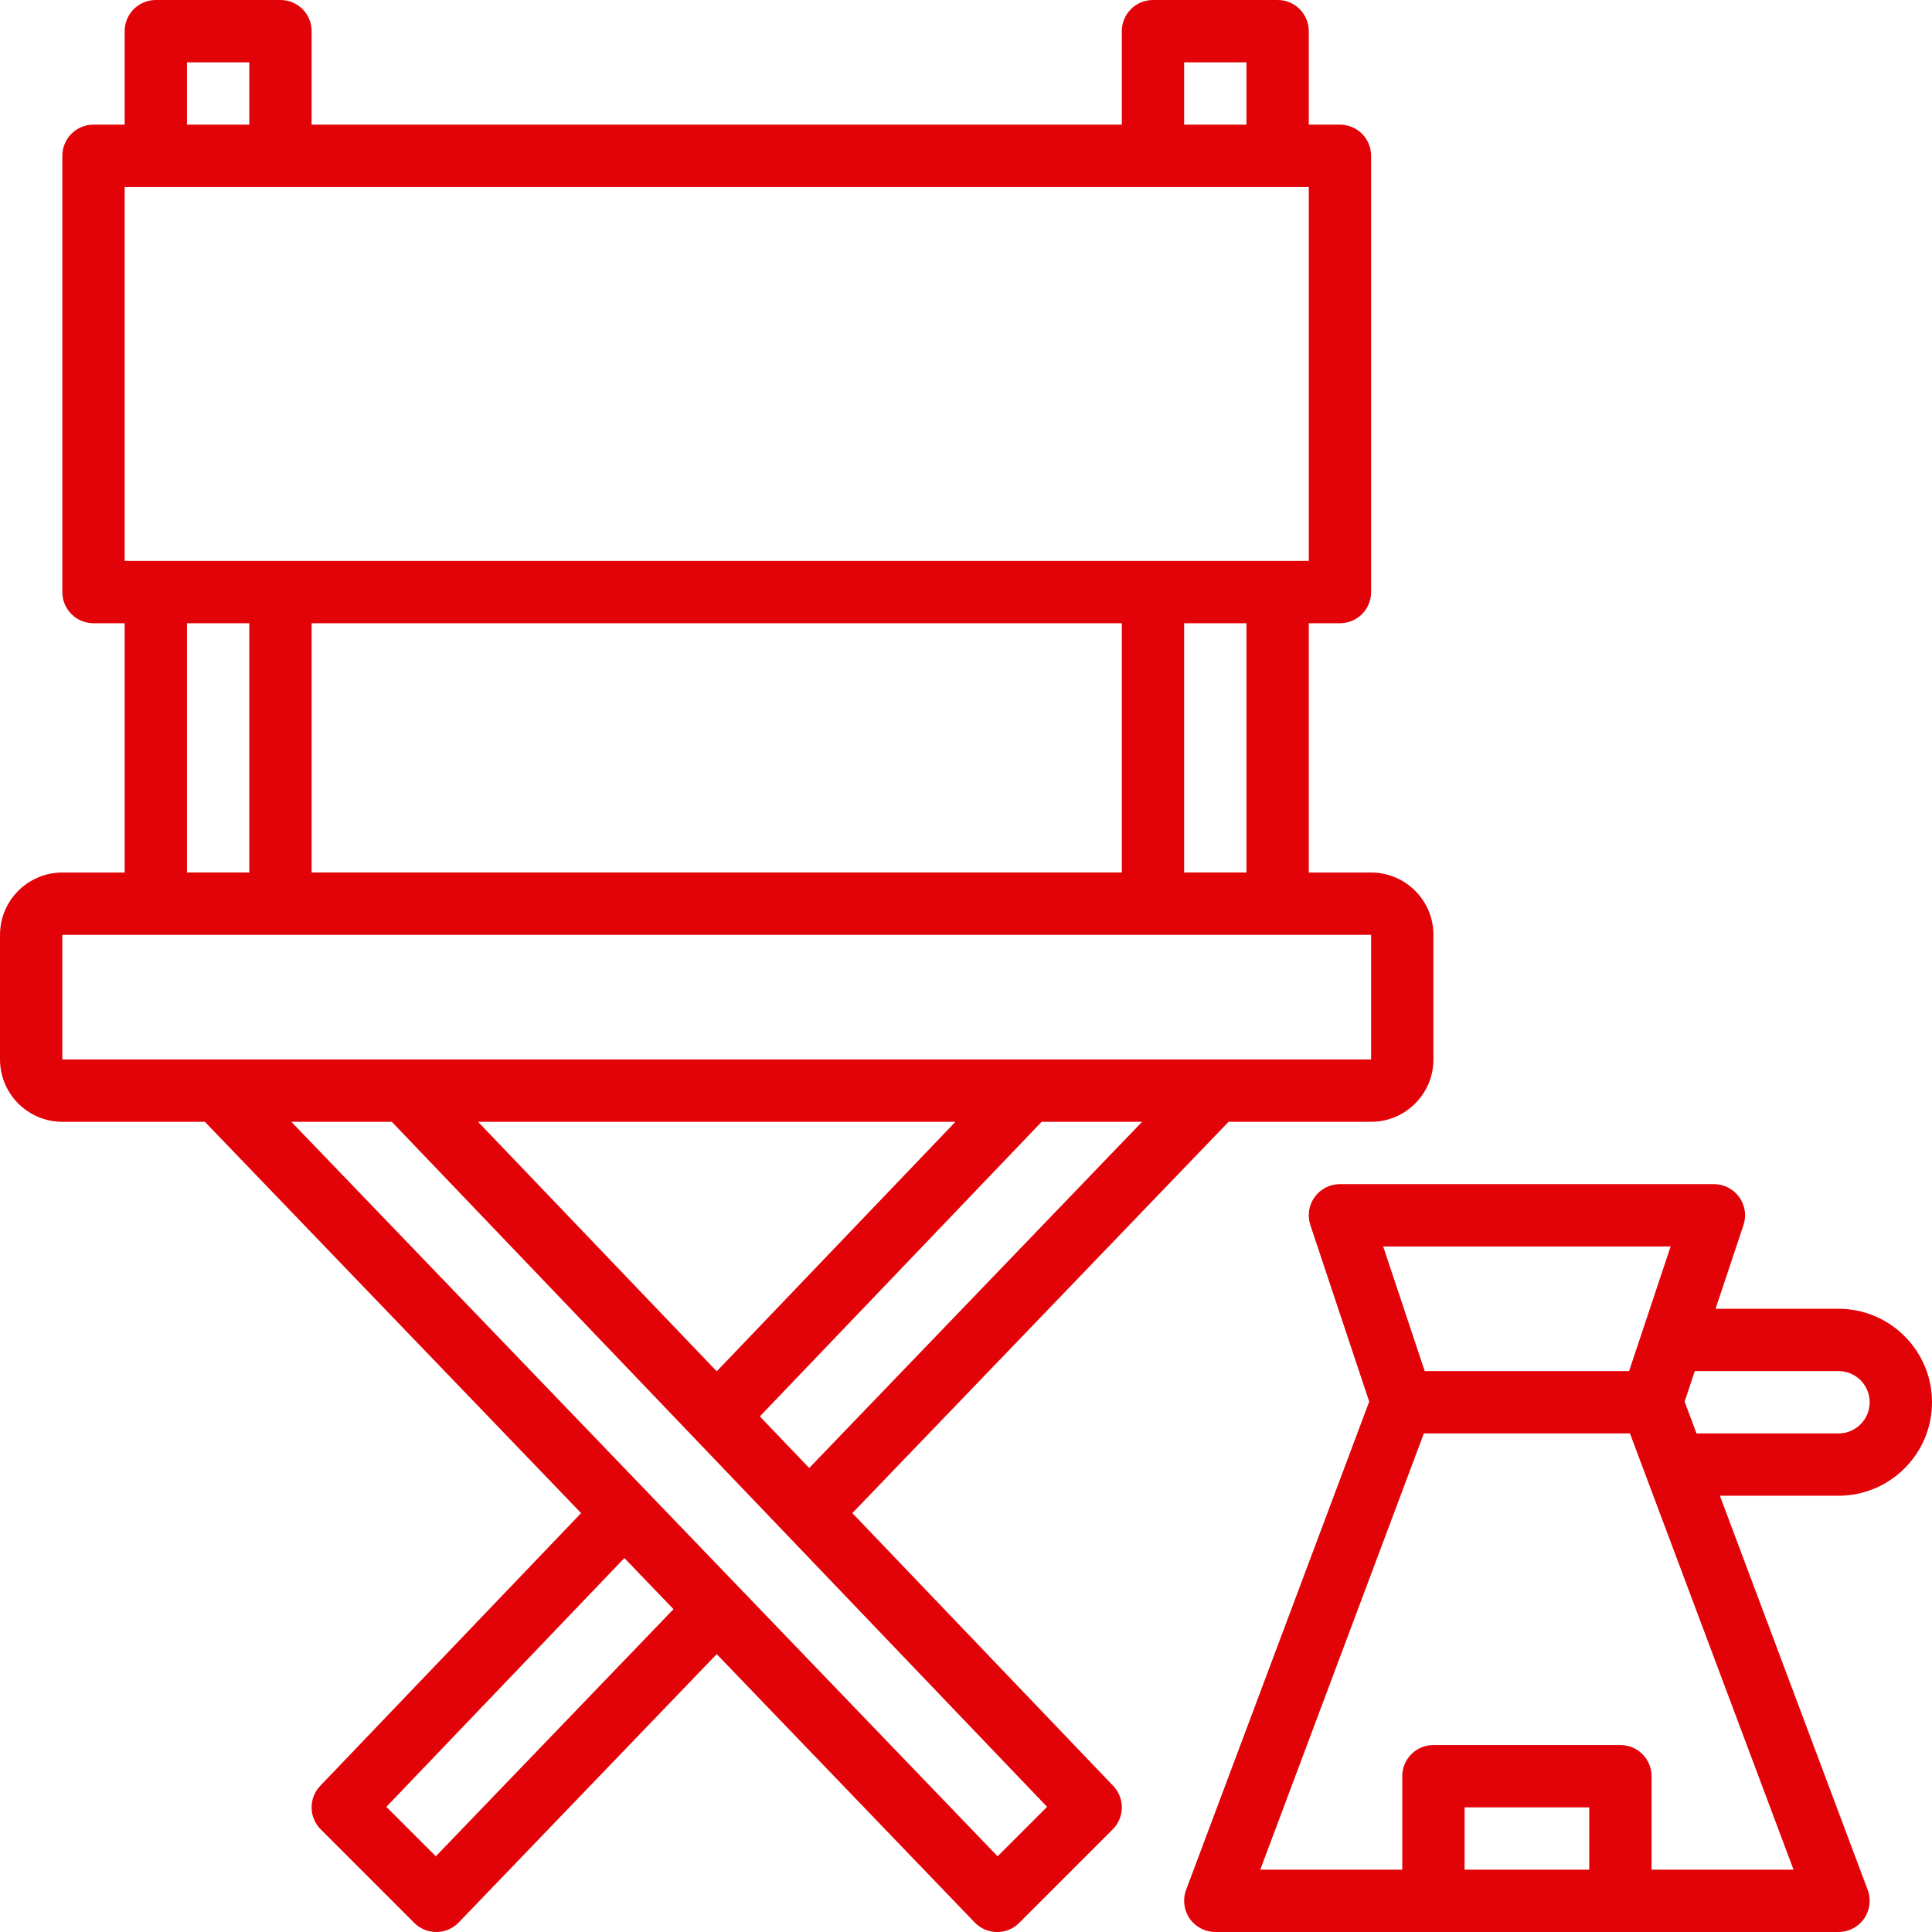 <?xml version="1.0" encoding="UTF-8"?> <!-- icon666.com - MILLIONS vector ICONS FREE --> <svg xmlns="http://www.w3.org/2000/svg" viewBox="0 0 496 496.008"> <path d="m218.82 388.457 96.59-100.457h36.594c8.824 0 16-7.176 16-16v-32c0-8.824-7.176-16-16-16h-16v-64h8c4.426 0 8-3.574 8-8v-112c0-4.426-3.574-8-8-8h-8v-24c0-4.426-3.574-8-8-8h-32c-4.426 0-8 3.574-8 8v24h-208v-24c0-4.426-3.574-8-8-8h-32c-4.426 0-8 3.574-8 8v24h-8c-4.426 0-8 3.574-8 8v112c0 4.426 3.574 8 8 8h8v64h-16c-8.824 0-16 7.176-16 16v32c0 8.824 7.176 16 16 16h36.594l96.59 100.457-66.969 70.016c-3.008 3.145-2.949 8.113.129 11.184l24 24c1.496 1.504 3.535 2.344 5.656 2.344h.082c2.148-.023 4.199-.902 5.688-2.457l66.23-68.879 66.23 68.887c1.496 1.547 3.539 2.434 5.691 2.457h.078c2.121 0 4.16-.84 5.656-2.344l24-24c3.078-3.078 3.137-8.047.129-11.184zm-11.074-11.578-12.672-13.246 72.348-75.633h25.789zm-85.016-88.879h122.555l-61.281 64.055zm197.273-64h-16v-64h16zm-240 0v-64h208v64zm224-208h16v16h-16zm-256 0h16v16h-16zm-16 32h304v96h-304zm16 112h16v64h-16zm-32 80h336v32h-336zm95.887 236.566-12.703-12.695 61.105-63.871 12.613 13.121zm144.227.008-181.32-188.574h25.793l168.23 175.871zm0 0" fill="#000000" style="fill: rgb(226, 3, 8);"></path> <path d="m496.004 360c0-13.23-10.77-24-24-24h-31.566l7.16-21.473c.824-2.438.406-5.129-1.098-7.207-1.512-2.09-3.93-3.32-6.496-3.32h-96c-2.566 0-4.984 1.23-6.496 3.32-1.504 2.086-1.91 4.777-1.098 7.207l15.105 45.305-47.008 125.352c-.918 2.465-.574 5.207.914 7.367 1.504 2.16 3.957 3.449 6.582 3.449h160c2.625 0 5.082-1.289 6.574-3.449 1.496-2.16 1.832-4.902.914-7.367l-37.945-101.184h30.457c13.23 0 24-10.77 24-24zm-67.105-40-10.664 32h-52.469l-10.664-32zm-52.895 160v-16h32v16zm48 0v-24c0-4.426-3.574-8-8-8h-48c-4.426 0-8 3.574-8 8v24h-36.457l42-112h52.906l42 112zm8.488-120.168 2.609-7.832h36.902c4.418 0 8 3.586 8 8s-3.582 8-8 8h-36.457zm0 0" fill="#000000" style="fill: rgb(226, 3, 8);"></path> </svg> 